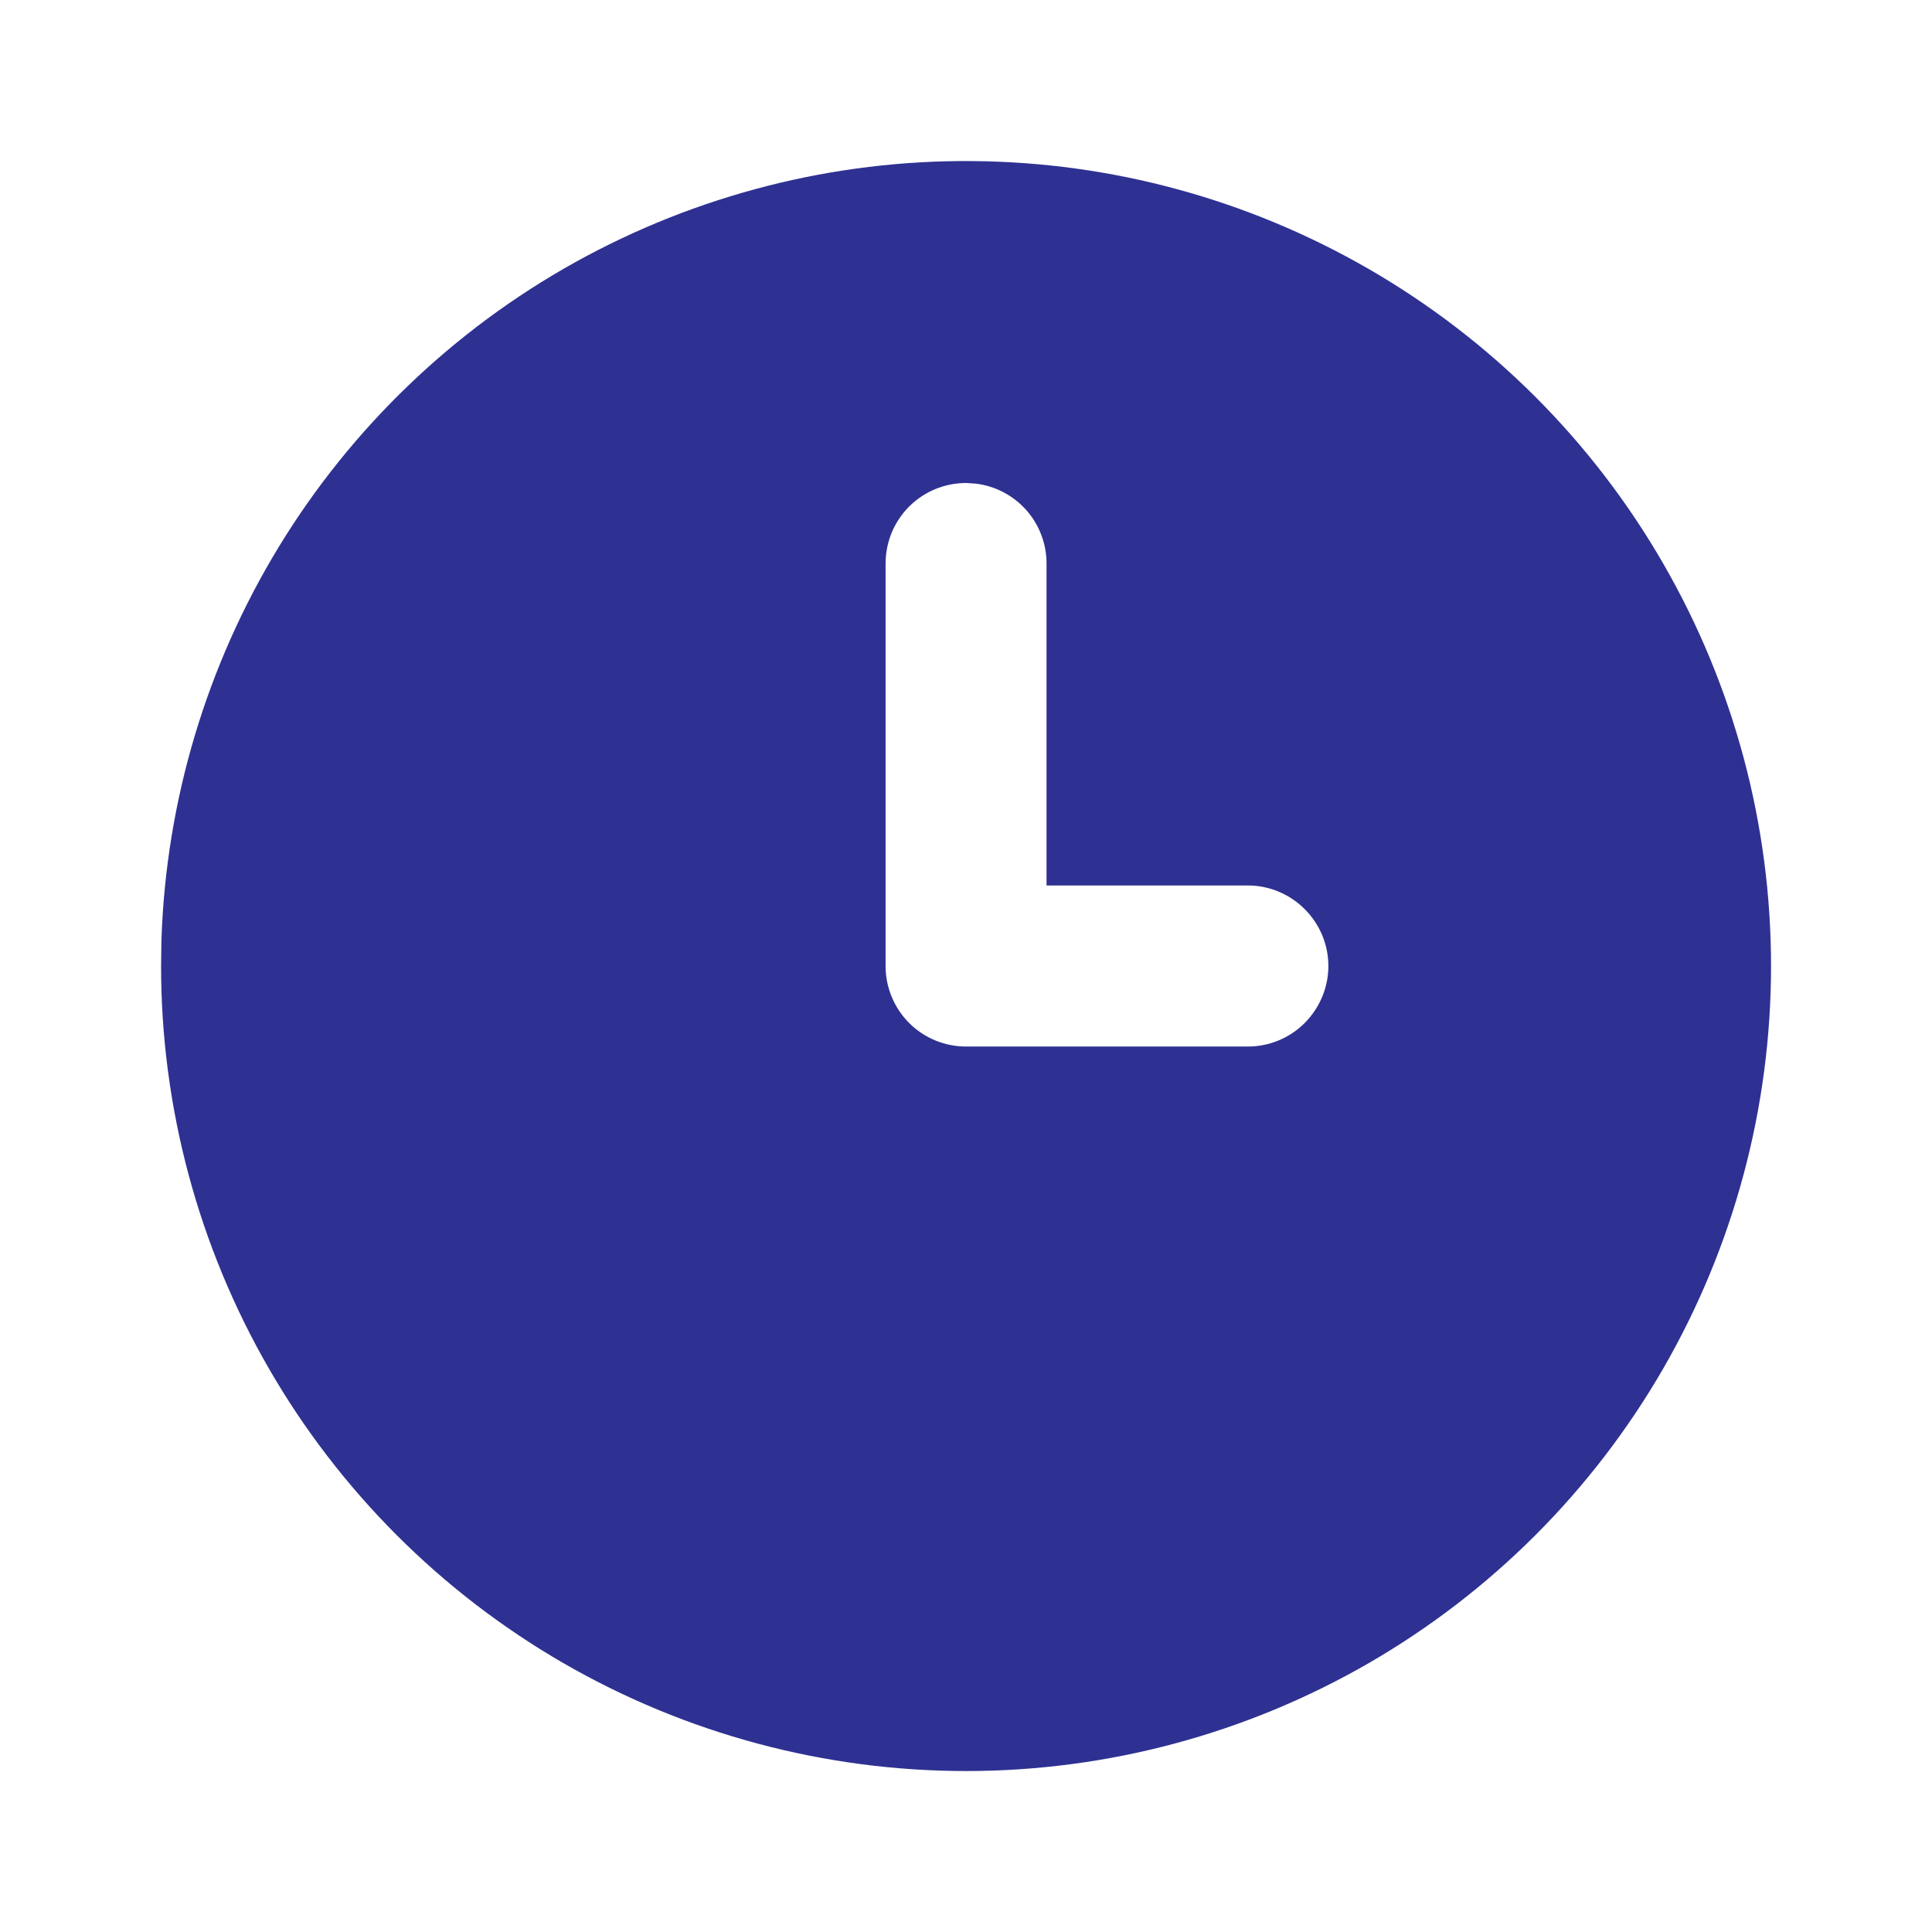 <svg width="16" height="16" viewBox="0 0 16 16" fill="none" xmlns="http://www.w3.org/2000/svg">
<path d="M11.334 2.227C12.348 2.812 13.189 3.653 13.774 4.667C14.359 5.68 14.667 6.83 14.667 8C14.667 9.171 14.359 10.32 13.774 11.334C13.189 12.347 12.347 13.189 11.334 13.774C10.32 14.359 9.171 14.667 8.001 14.667C6.83 14.667 5.681 14.359 4.667 13.774C3.654 13.189 2.812 12.347 2.227 11.334C1.642 10.32 1.334 9.17 1.334 8L1.337 7.784C1.375 6.633 1.71 5.511 2.31 4.527C2.91 3.544 3.754 2.733 4.761 2.173C5.768 1.614 6.903 1.324 8.055 1.334C9.207 1.343 10.336 1.651 11.334 2.227ZM8.001 4C7.824 4 7.654 4.07 7.529 4.195C7.404 4.32 7.334 4.49 7.334 4.667V8C7.334 8.177 7.404 8.346 7.529 8.472C7.654 8.597 7.824 8.667 8.001 8.667H10.334C10.511 8.667 10.68 8.597 10.805 8.472C10.93 8.346 11.001 8.177 11.001 8C11.001 7.823 10.93 7.654 10.805 7.529C10.68 7.404 10.511 7.333 10.334 7.333H8.667V4.667C8.667 4.503 8.607 4.346 8.499 4.224C8.39 4.102 8.241 4.024 8.079 4.005L8.001 4Z" fill="#2E3192"/>
</svg>
